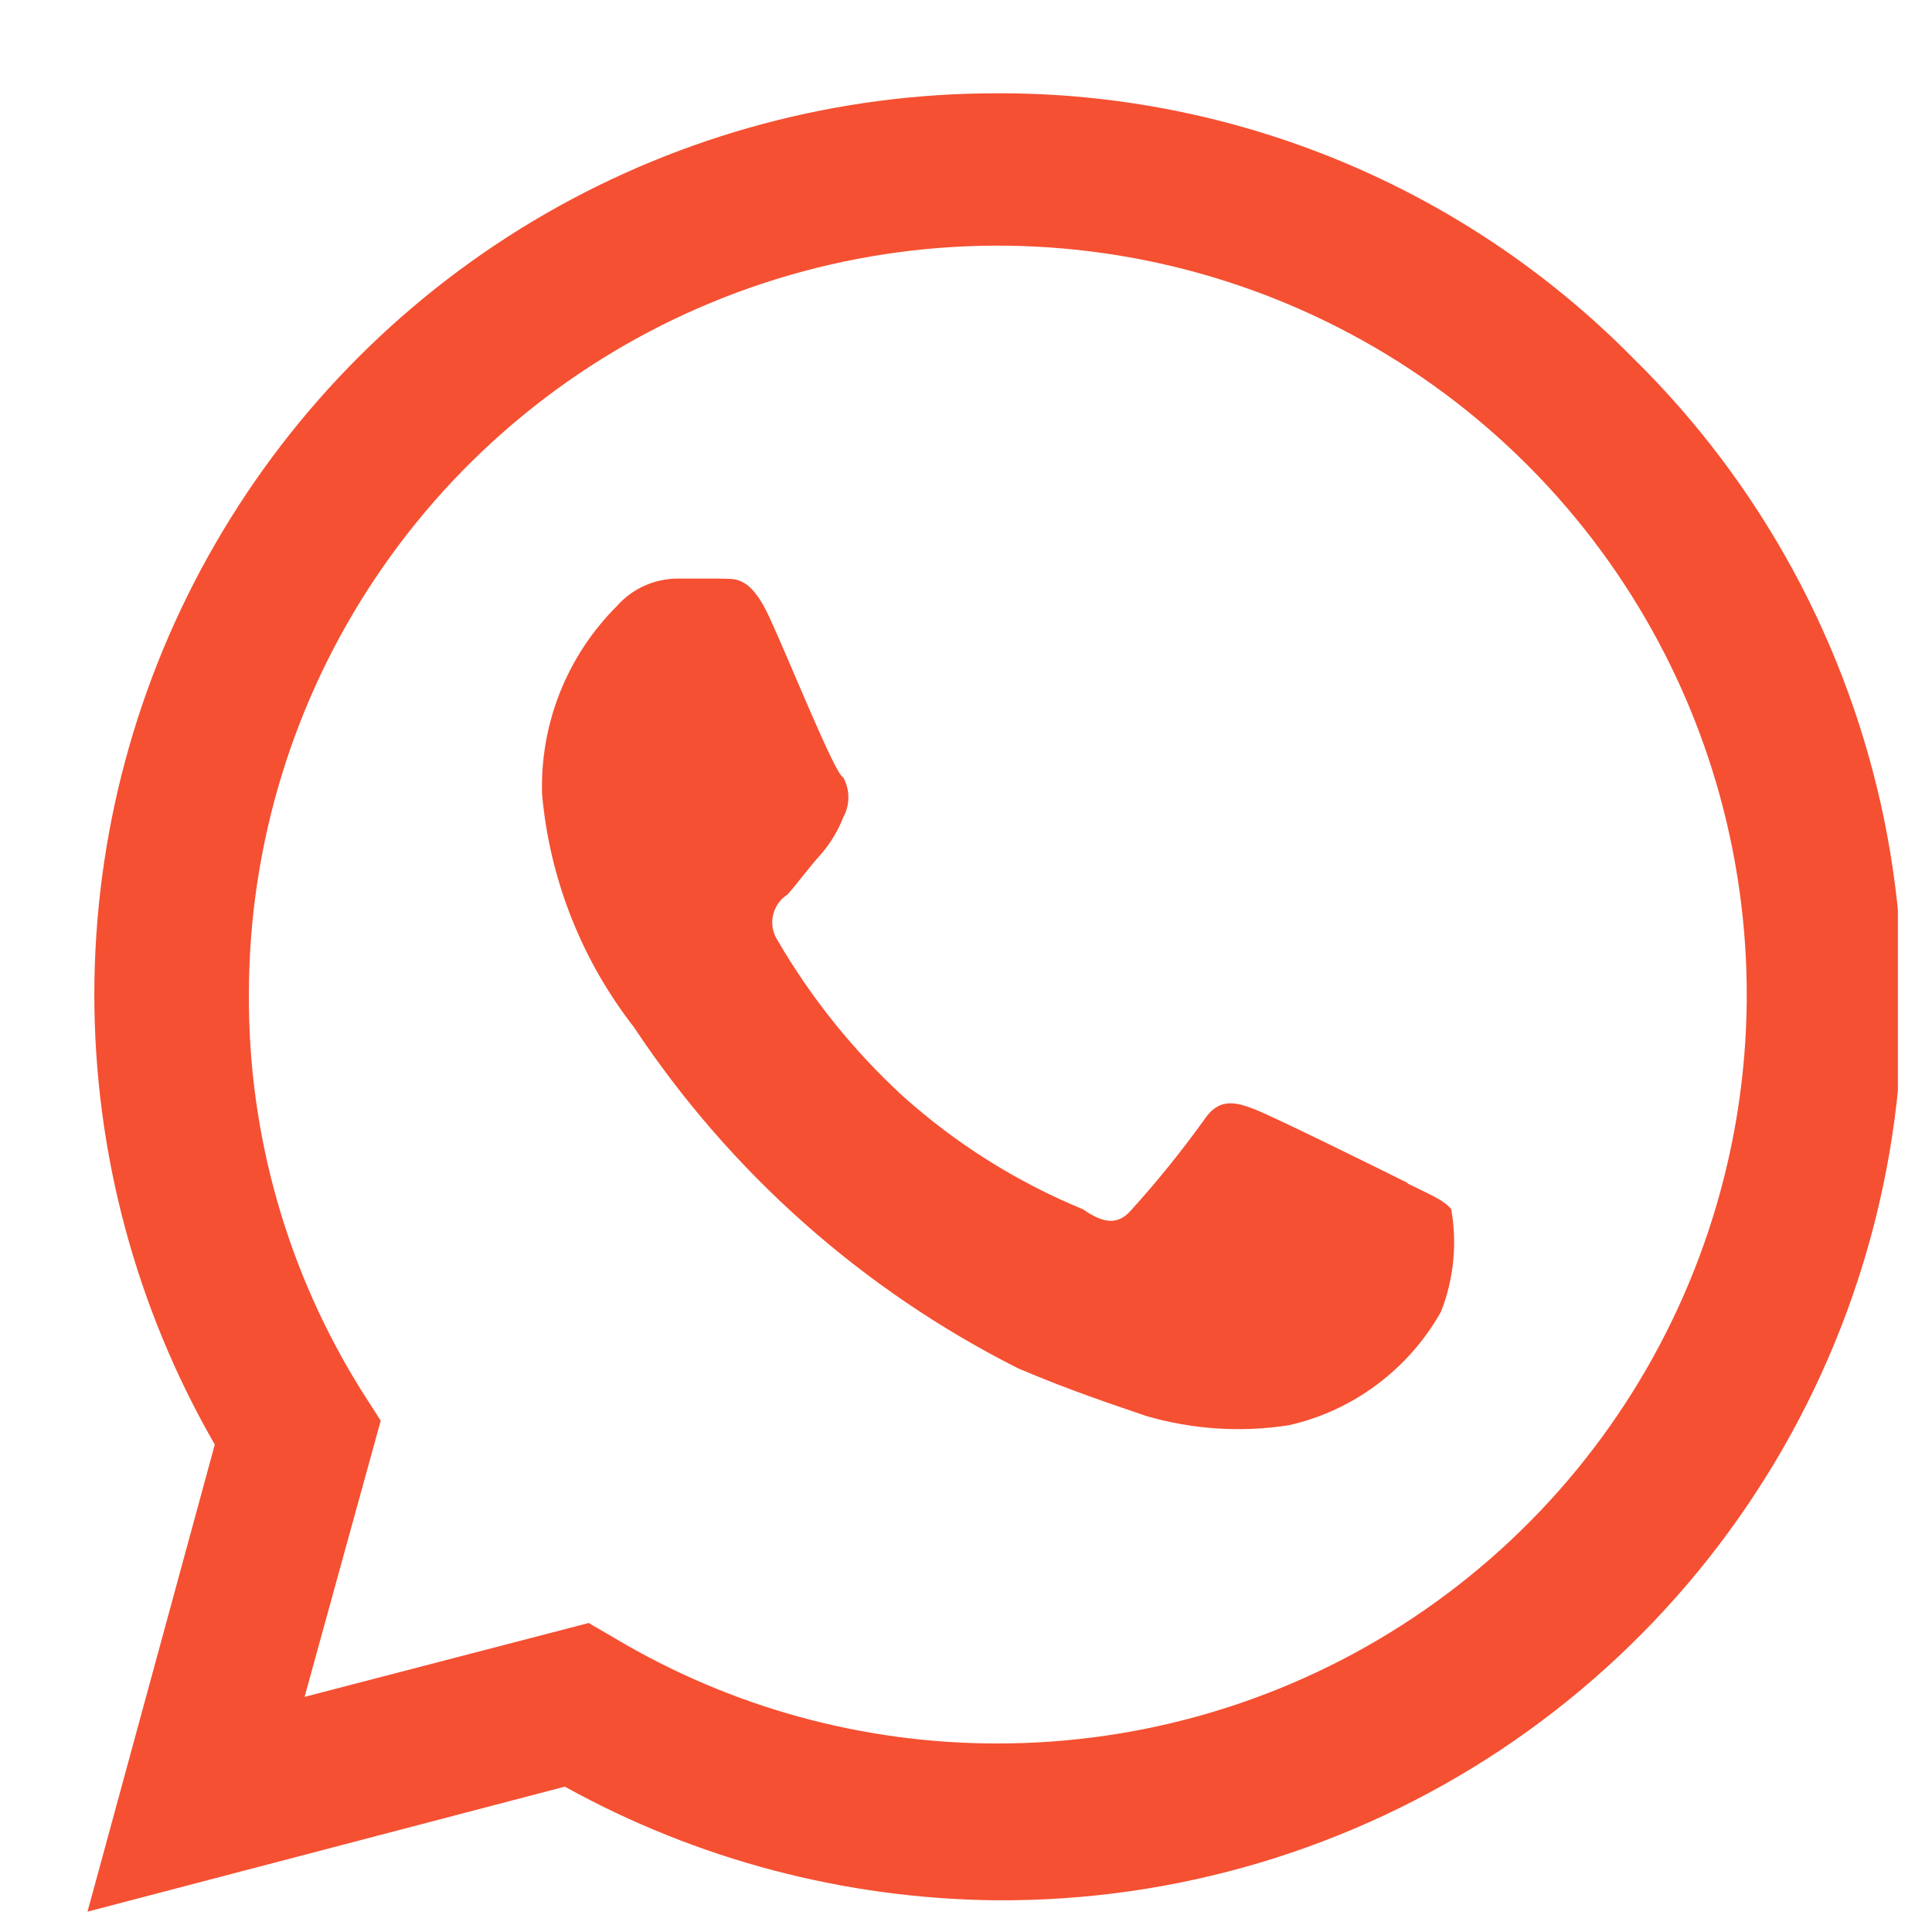 <svg width="17" height="17" viewBox="0 0 17 17" fill="none" xmlns="http://www.w3.org/2000/svg">
<g clip-path="url(#clip0_752_1322)">
<path d="M14.37 3.151C13.639 2.41 12.767 1.821 11.805 1.421C10.844 1.021 9.812 0.817 8.77 0.821C7.378 0.82 6.009 1.185 4.803 1.879C3.596 2.574 2.594 3.575 1.897 4.78C1.199 5.985 0.832 7.352 0.83 8.745C0.829 10.137 1.195 11.505 1.89 12.711L0.77 16.821L4.97 15.721C6.131 16.364 7.433 16.707 8.76 16.721H8.77C10.347 16.731 11.89 16.27 13.204 15.398C14.517 14.525 15.54 13.28 16.141 11.823C16.743 10.365 16.895 8.761 16.58 7.217C16.264 5.672 15.495 4.256 14.37 3.151ZM8.77 15.341C7.591 15.341 6.434 15.023 5.42 14.421L5.18 14.281L2.68 14.931L3.35 12.501L3.19 12.251C2.529 11.201 2.182 9.983 2.19 8.741C2.192 7.438 2.58 6.164 3.306 5.082C4.032 3.999 5.062 3.156 6.267 2.659C7.472 2.162 8.798 2.034 10.075 2.29C11.353 2.546 12.527 3.176 13.447 4.099C14.367 5.022 14.993 6.197 15.245 7.476C15.498 8.754 15.365 10.079 14.864 11.283C14.364 12.486 13.518 13.514 12.433 14.236C11.348 14.959 10.073 15.343 8.77 15.341ZM12.39 10.411C12.19 10.311 11.22 9.831 11.04 9.761C10.86 9.691 10.72 9.661 10.59 9.861C10.394 10.133 10.184 10.393 9.96 10.641C9.85 10.771 9.73 10.781 9.53 10.641C8.947 10.401 8.409 10.063 7.94 9.641C7.507 9.242 7.136 8.78 6.84 8.271C6.799 8.206 6.785 8.128 6.802 8.053C6.819 7.978 6.865 7.912 6.93 7.871C7.01 7.781 7.12 7.631 7.22 7.521C7.305 7.424 7.373 7.312 7.42 7.191C7.45 7.138 7.465 7.078 7.465 7.016C7.465 6.955 7.45 6.895 7.42 6.841C7.35 6.821 6.95 5.821 6.77 5.431C6.59 5.041 6.45 5.101 6.33 5.091H5.96C5.86 5.092 5.761 5.113 5.669 5.155C5.578 5.196 5.496 5.256 5.43 5.331C5.212 5.548 5.041 5.807 4.927 6.093C4.814 6.378 4.76 6.684 4.77 6.991C4.837 7.738 5.119 8.45 5.58 9.041C6.427 10.318 7.592 11.352 8.96 12.041C9.43 12.241 9.8 12.361 10.09 12.461C10.496 12.578 10.922 12.606 11.34 12.541C11.621 12.478 11.885 12.356 12.116 12.183C12.347 12.011 12.539 11.792 12.68 11.541C12.792 11.255 12.823 10.944 12.77 10.641C12.71 10.561 12.58 10.511 12.38 10.411H12.39Z" fill="#F55032"/>
</g>
<defs>
<clipPath id="clip0_752_1322">
<rect width="15.93" height="16" fill="white" transform="translate(0.77 0.821)"/>
</clipPath>
</defs>
</svg>
